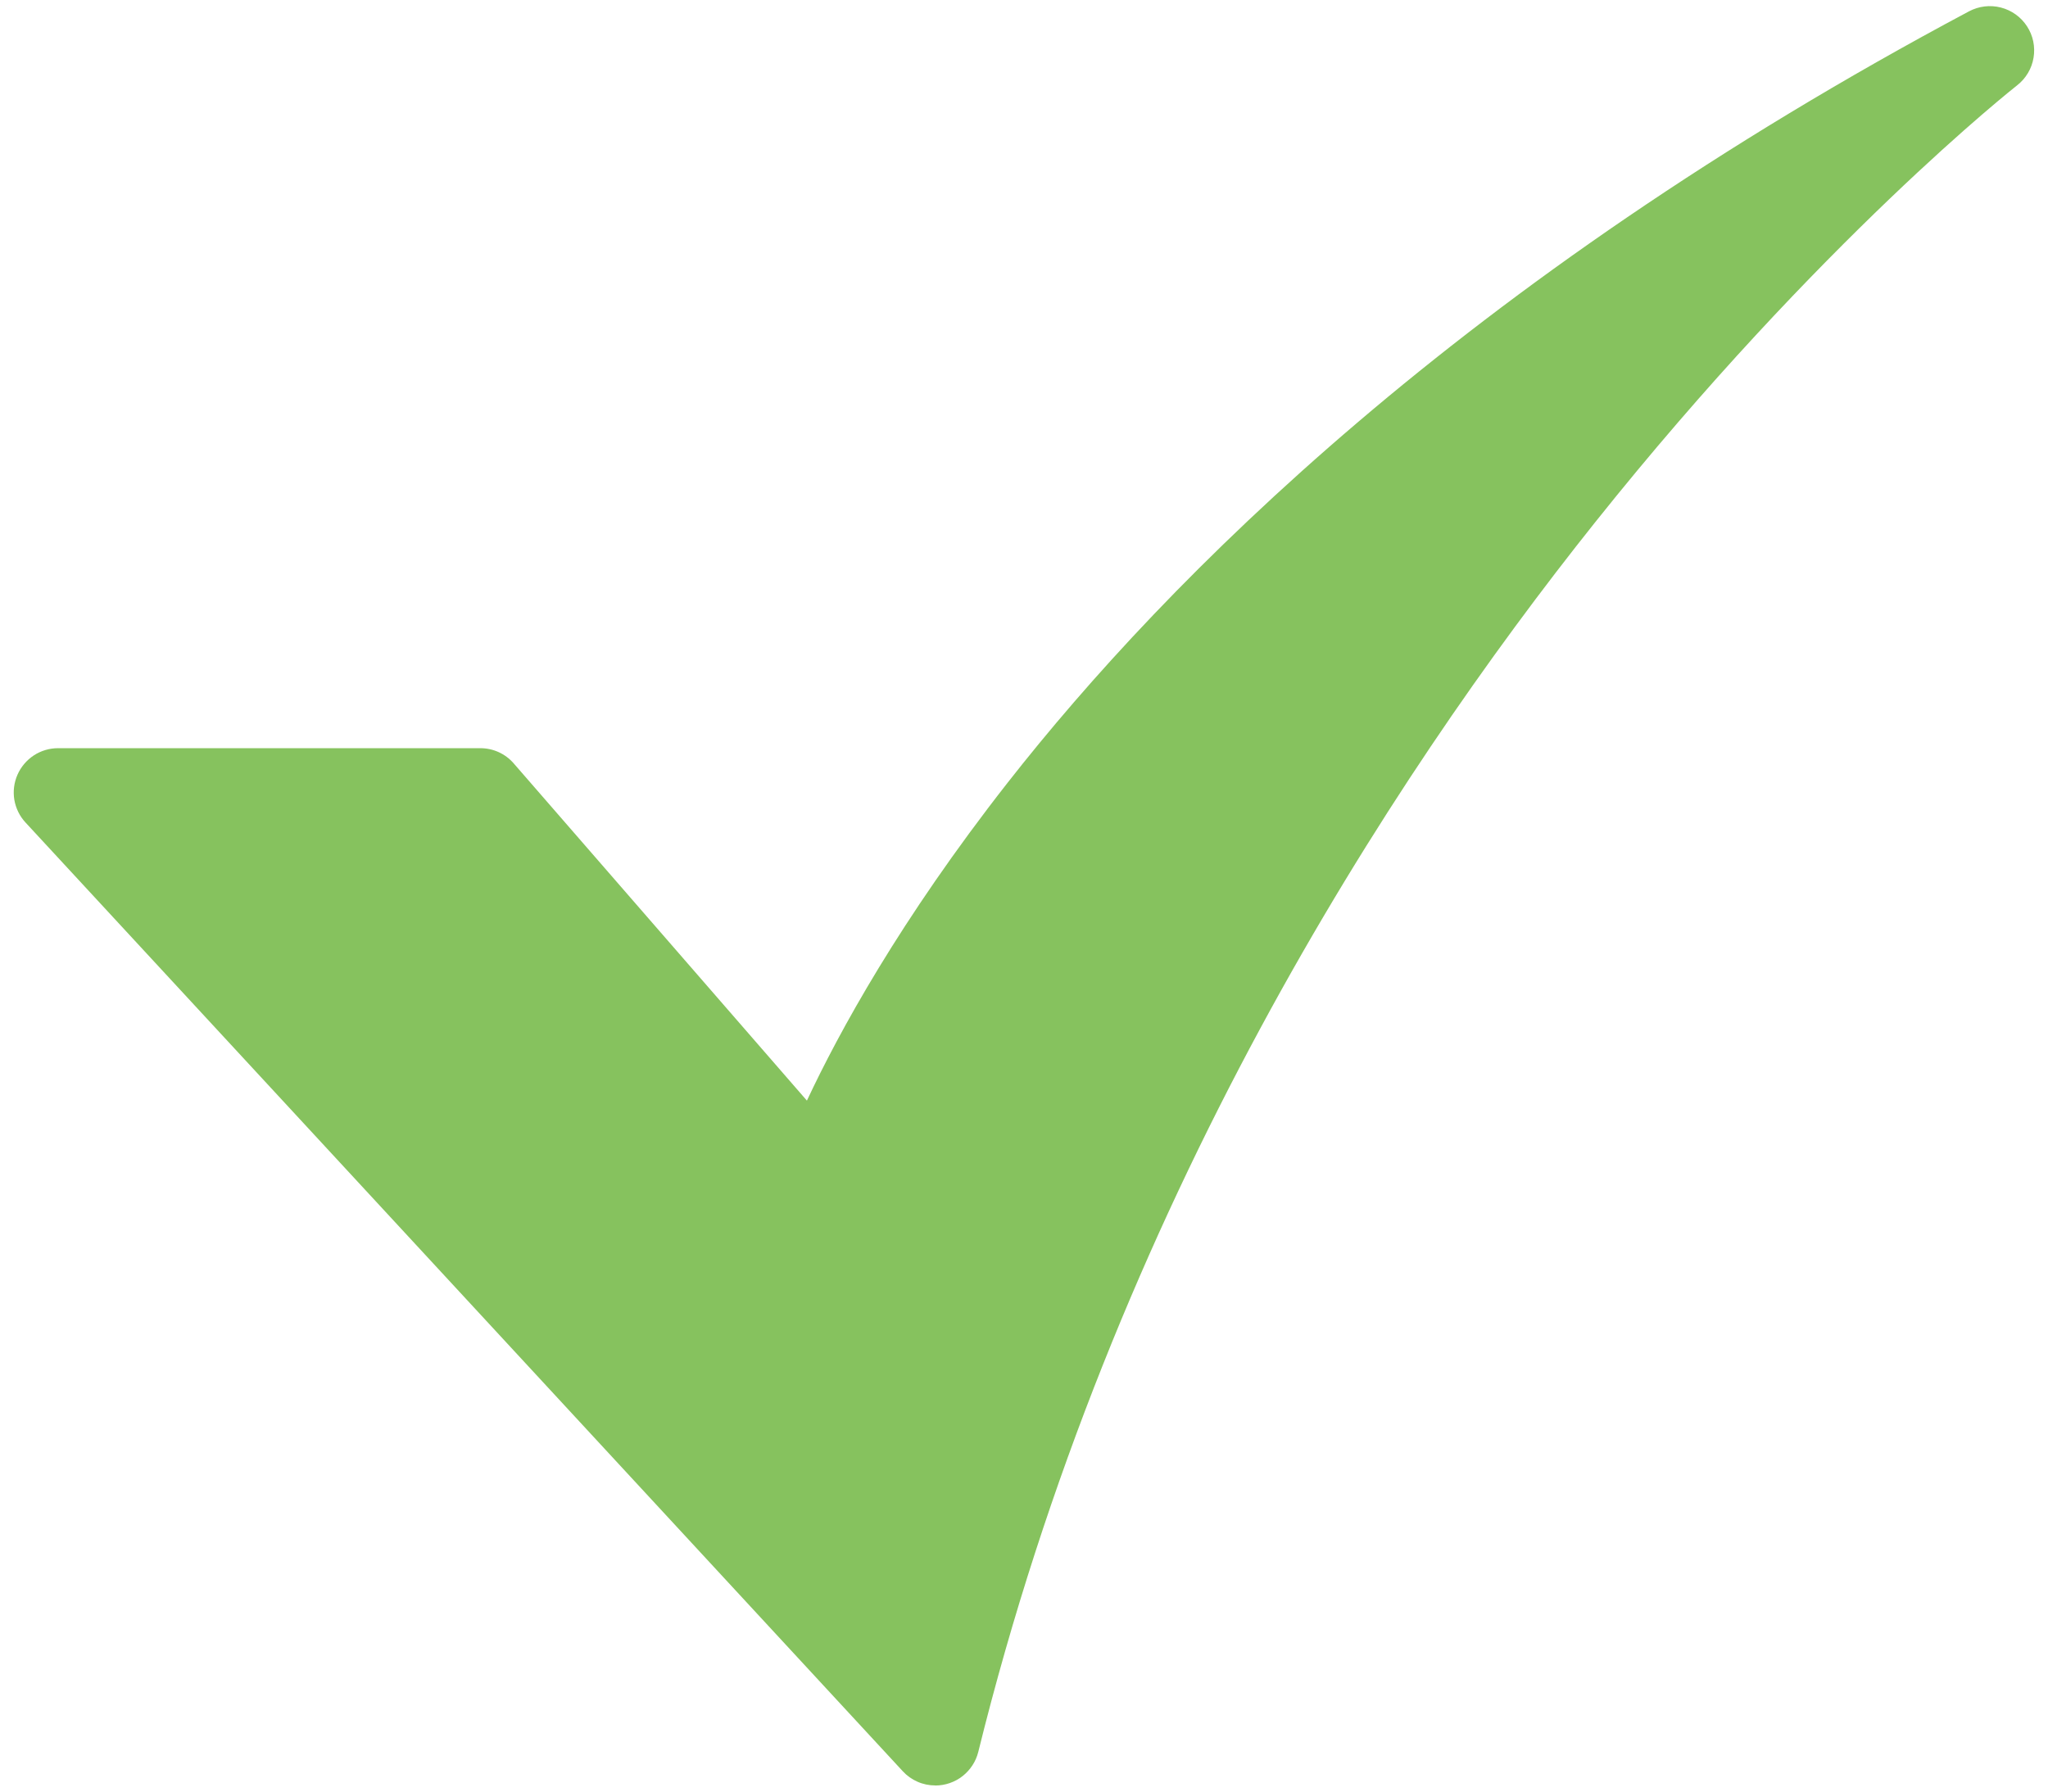<svg width="32" height="28" viewBox="0 0 32 28" fill="none" xmlns="http://www.w3.org/2000/svg">
    <path d="M14.614 27.904C14.518 27.904 14.424 27.885 14.336 27.846C14.249 27.808 14.17 27.752 14.106 27.682L0.399 12.855C0.307 12.756 0.247 12.633 0.224 12.5C0.202 12.367 0.219 12.231 0.273 12.108C0.327 11.985 0.416 11.88 0.528 11.806C0.641 11.732 0.773 11.693 0.907 11.693H7.505C7.604 11.693 7.702 11.714 7.792 11.755C7.882 11.796 7.962 11.856 8.027 11.931L12.608 17.201C13.103 16.143 14.062 14.381 15.743 12.234C18.23 9.059 22.854 4.391 30.766 0.177C30.919 0.096 31.097 0.074 31.265 0.118C31.432 0.161 31.578 0.266 31.672 0.411C31.767 0.556 31.803 0.732 31.774 0.903C31.746 1.073 31.654 1.227 31.517 1.334C31.487 1.358 28.436 3.76 24.926 8.16C21.695 12.209 17.399 18.831 15.286 27.378C15.249 27.529 15.162 27.662 15.04 27.758C14.919 27.853 14.768 27.905 14.614 27.905L14.614 27.904Z" fill="#86C25E"/>
</svg>
